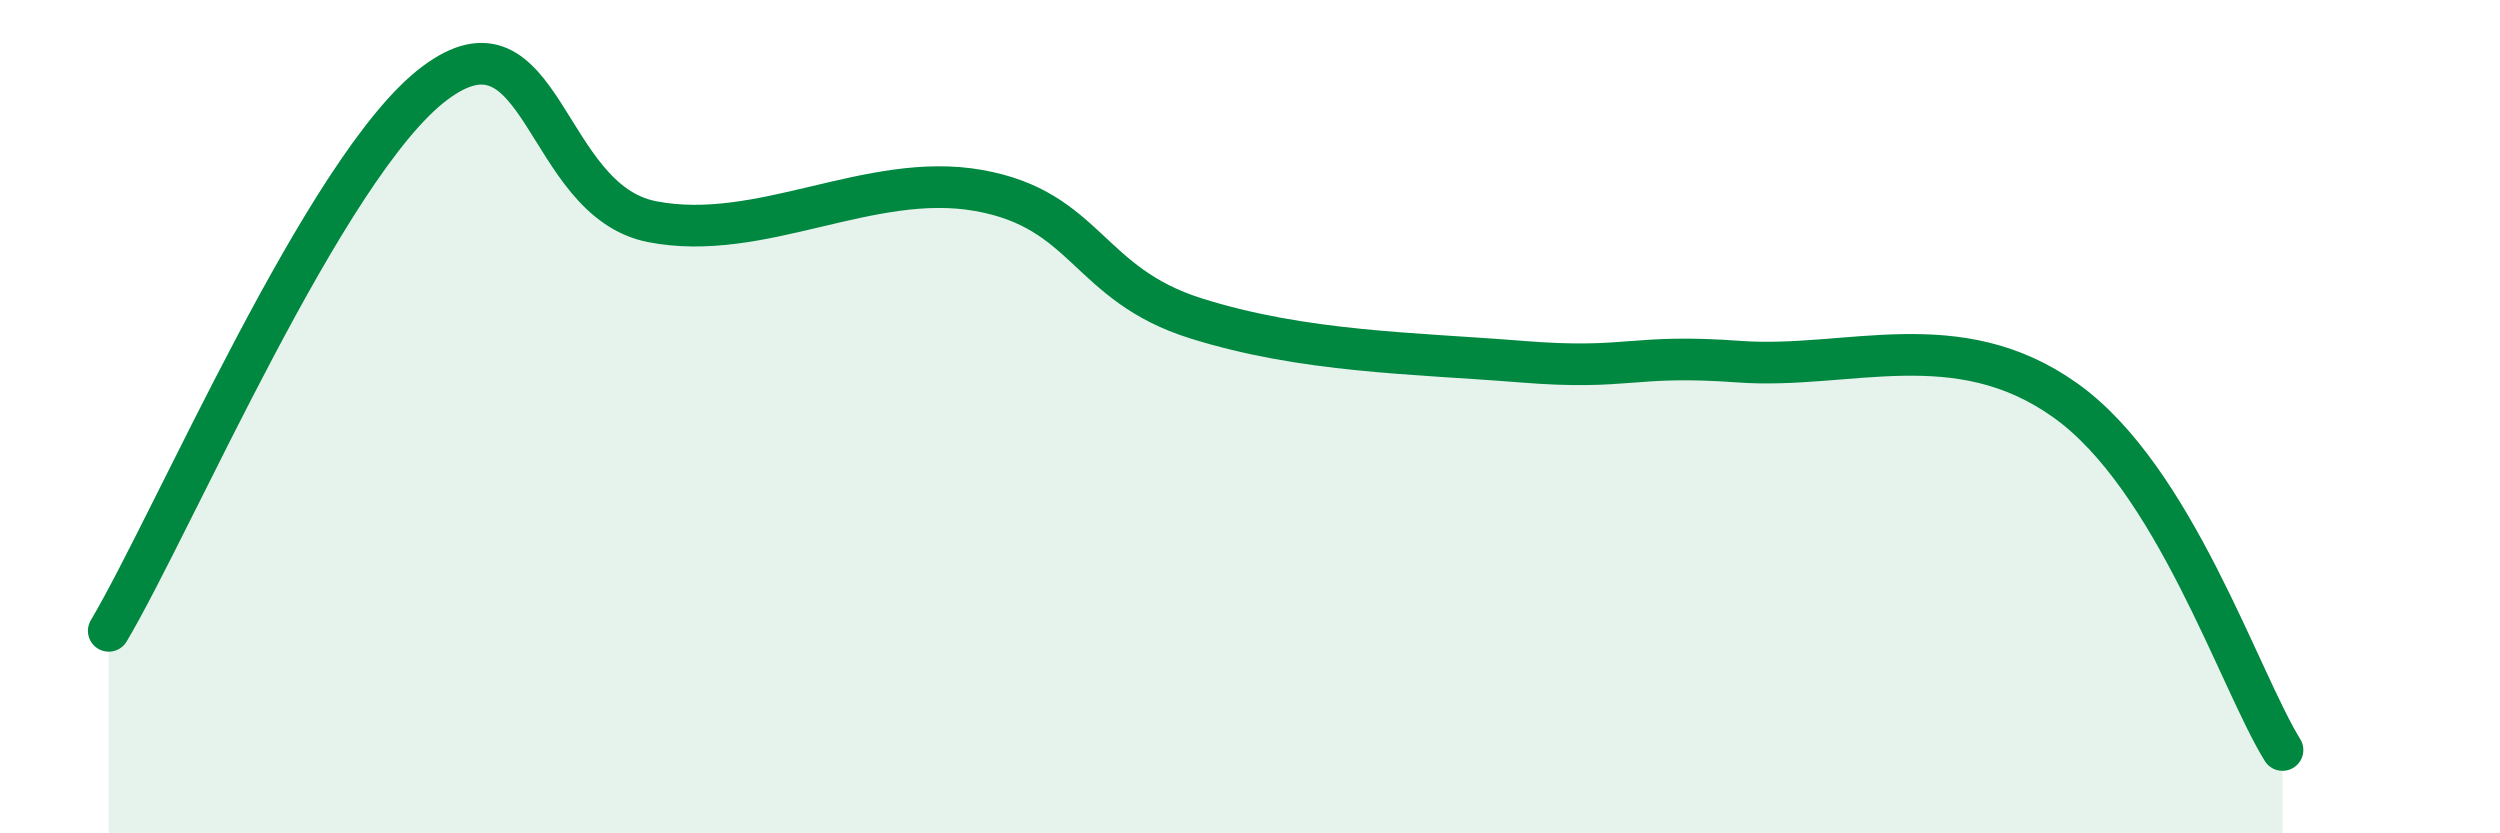
    <svg width="60" height="20" viewBox="0 0 60 20" xmlns="http://www.w3.org/2000/svg">
      <path
        d="M 2.61,15.14 C 4.17,12.51 7.82,3.96 10.43,2 C 13.04,0.04 13.04,4.81 15.65,5.32 C 18.26,5.83 20.87,4.11 23.48,4.57 C 26.09,5.03 26.09,6.82 28.7,7.64 C 31.31,8.46 33.91,8.47 36.52,8.68 C 39.13,8.89 39.13,8.49 41.74,8.68 C 44.35,8.87 46.96,7.75 49.57,9.61 C 52.18,11.47 53.74,16.32 54.78,18L54.78 20L2.61 20Z"
        fill="#008740"
        opacity="0.1"
        stroke-linecap="round"
        stroke-linejoin="round"
      />
      <path
        d="M 2.61,15.14 C 4.17,12.51 7.82,3.96 10.43,2 C 13.04,0.04 13.04,4.81 15.65,5.32 C 18.26,5.83 20.87,4.11 23.48,4.57 C 26.09,5.03 26.09,6.82 28.7,7.64 C 31.31,8.46 33.91,8.47 36.52,8.68 C 39.13,8.89 39.13,8.49 41.74,8.68 C 44.35,8.87 46.96,7.75 49.57,9.61 C 52.18,11.47 53.74,16.32 54.78,18"
        stroke="#008740"
        stroke-width="1"
        fill="none"
        stroke-linecap="round"
        stroke-linejoin="round"
      />
    </svg>
  